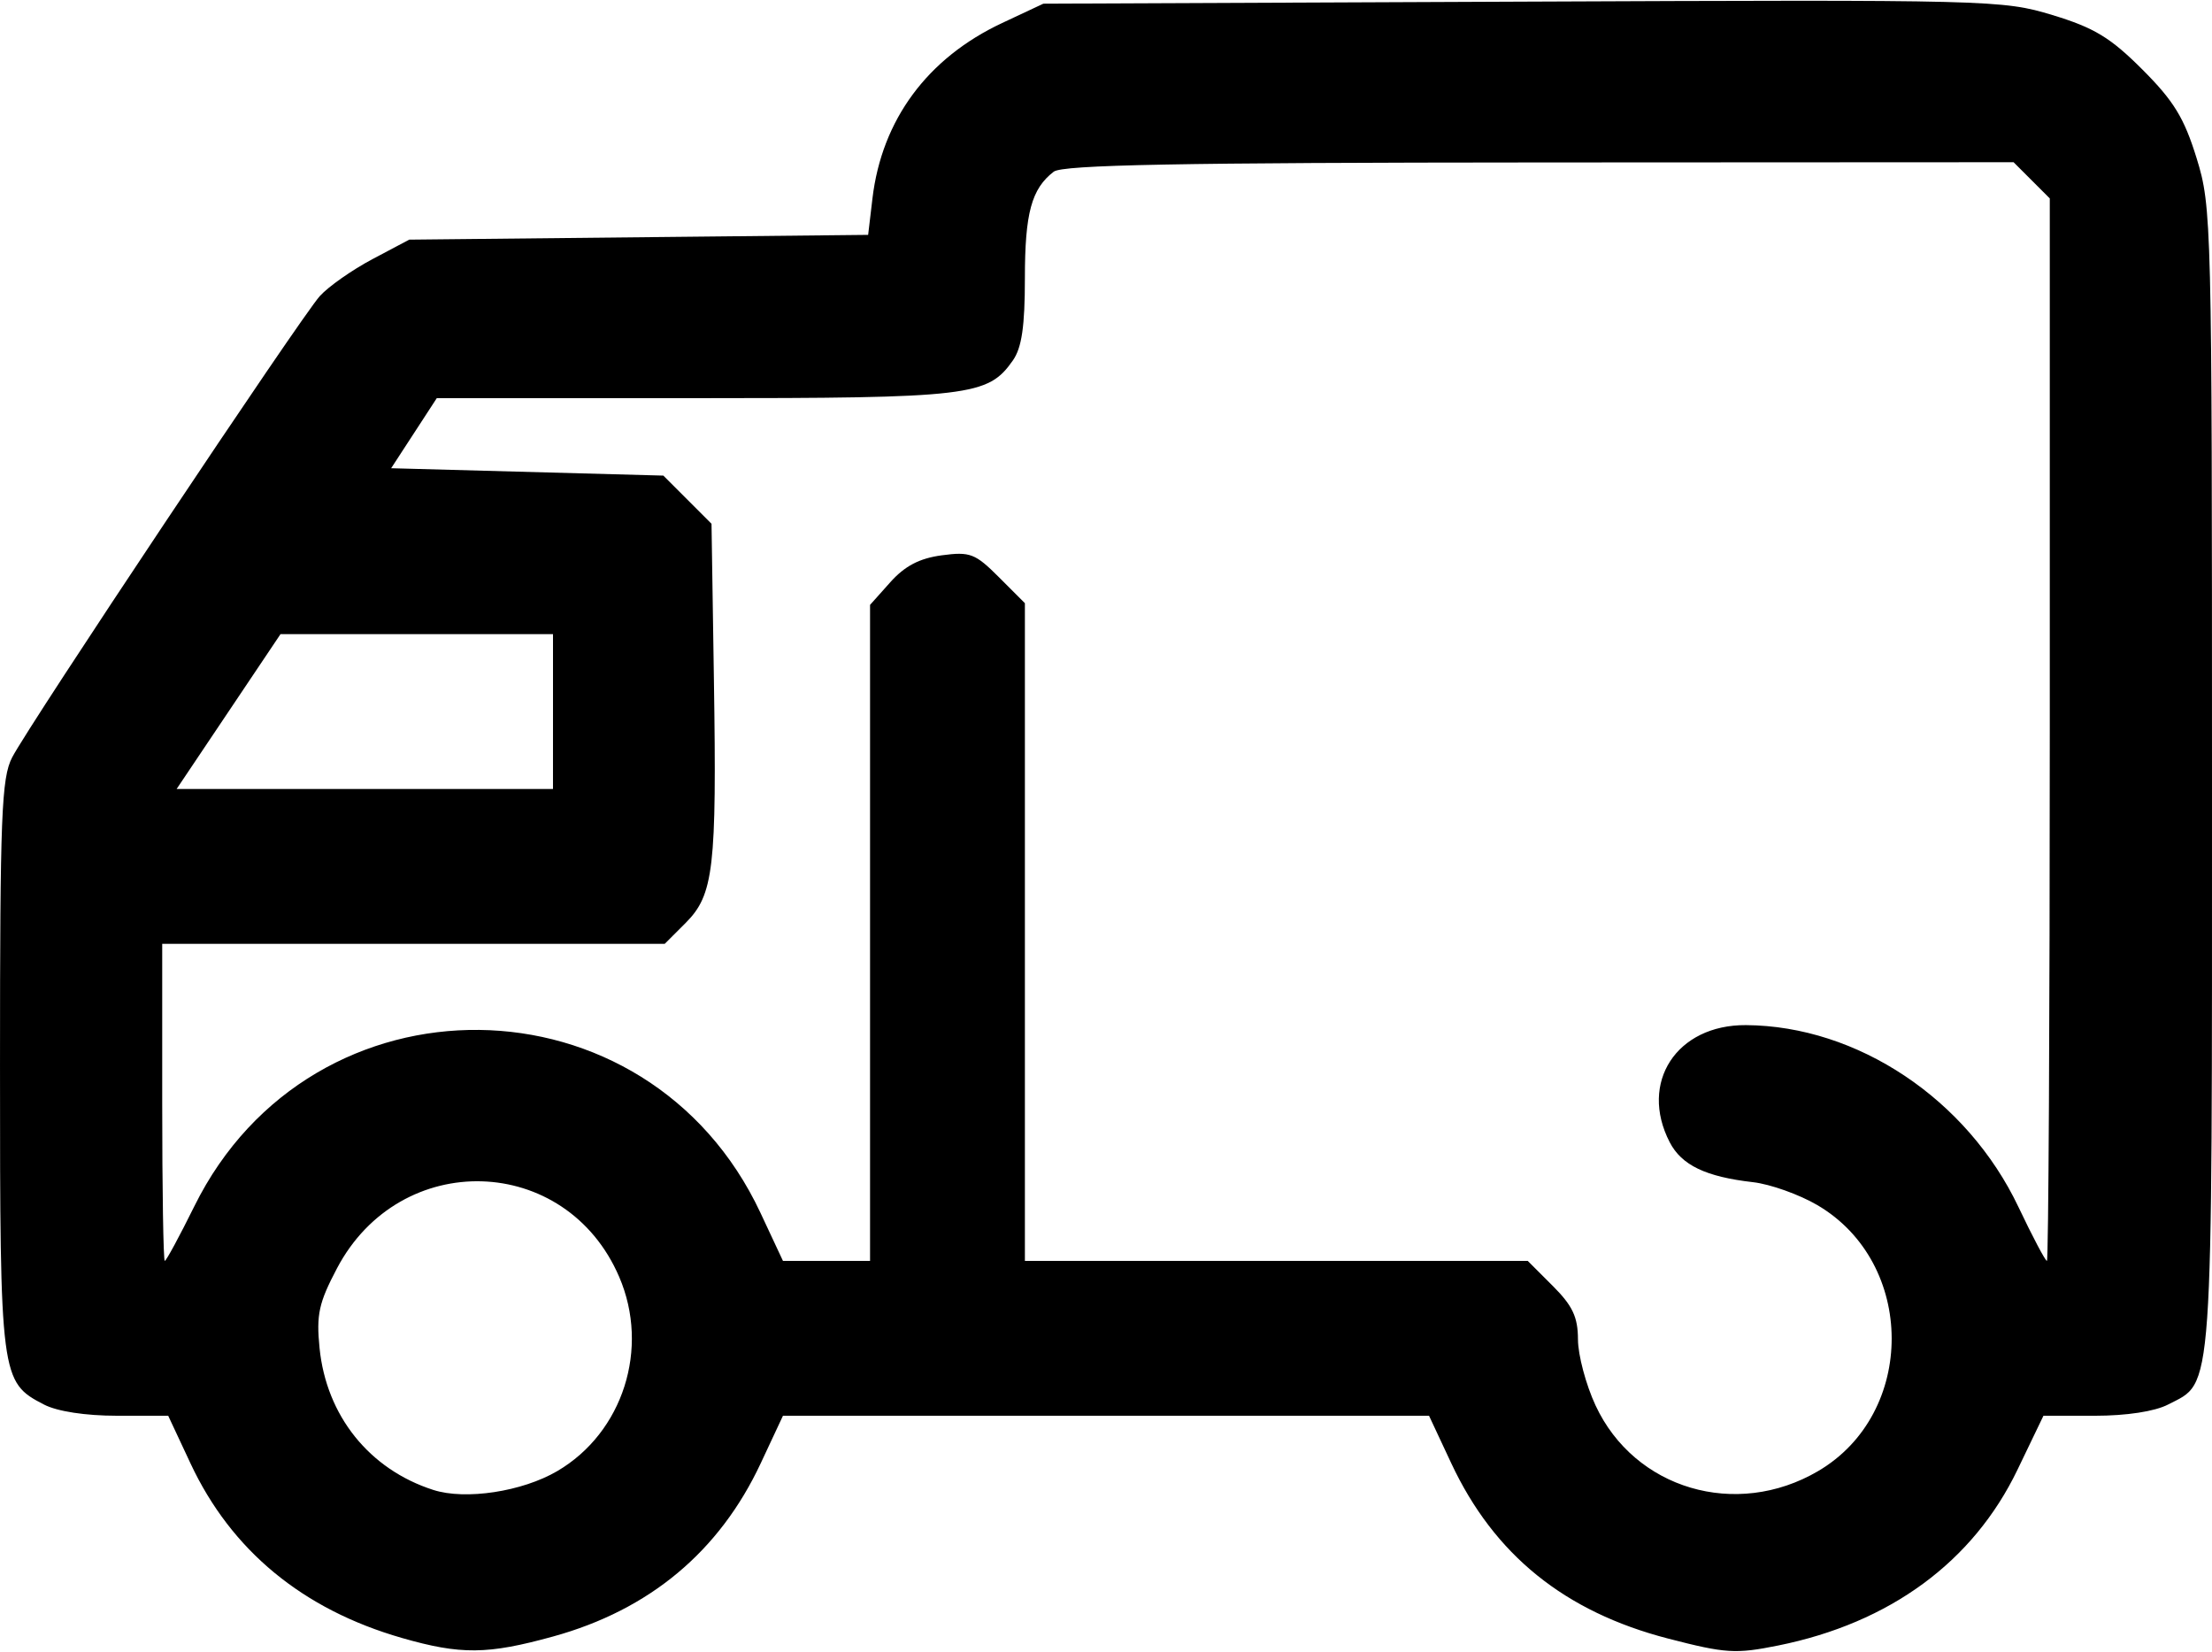 <svg height="224" viewBox="0 0 300 224" width="300" xmlns="http://www.w3.org/2000/svg"><path d="m54.5 222.133c-13.445-3.863-23.141-11.868-28.659-23.66l-3.029-6.473h-6.955c-4.261 0-8.092-.588-9.889-1.517-5.892-3.047-5.967-3.628-5.967-45.983 0-33.856.202-38.99 1.644-41.778 2.326-4.498 39.165-59.732 41.732-62.571 1.168-1.292 4.374-3.542 7.124-5l5-2.651 31.12-.324 31.12-.324.583-4.925c1.265-10.677 7.453-19.053 17.591-23.807l5.586-2.62 64.977-.278c63.543-.272 65.13-.232 71.885 1.82 5.661 1.72 7.86 3.05 12.185 7.376 4.268 4.268 5.677 6.571 7.365 12.036 2.04 6.606 2.087 8.503 2.087 84.202 0 84.992.237 81.62-5.967 84.828-1.8.931-5.63 1.517-9.913 1.517h-6.98l-3.518 7.315c-6.009 12.492-17.302 20.788-32.461 23.844-5.773 1.164-7.105 1.08-14.906-.937-14.053-3.633-23.618-11.365-29.434-23.793l-3.009-6.43h-43.811-43.812l-3.009 6.43c-5.608 11.985-15.083 19.894-28.16 23.505-8.901 2.458-12.535 2.493-20.52.199zm21.076-22.625c8.929-5.233 12.57-16.65 8.4-26.343-7.204-16.746-29.705-17.422-38.277-1.15-2.461 4.672-2.811 6.269-2.362 10.782.916 9.195 6.743 16.471 15.426 19.263 4.366 1.404 12.054.237 16.812-2.552zm171 0c13.353-7.825 13.295-28.226-.103-36.077-2.461-1.442-6.386-2.84-8.723-3.107-6.405-.731-9.688-2.305-11.297-5.416-4.186-8.095.927-15.947 10.344-15.884 15.119.1 30.007 10.039 36.956 24.671 1.908 4.018 3.644 7.305 3.858 7.305.214 0 .389-32.42.389-72.045v-72.045l-2.455-2.455-2.455-2.455-64.295.032c-48.965.024-64.674.322-65.882 1.25-3.017 2.316-3.913 5.622-3.913 14.43 0 6.557-.422 9.445-1.631 11.171-3.387 4.835-5.766 5.117-43.219 5.117h-34.914l-3.093 4.75-3.093 4.75 18.457.5 18.457.5 3.267 3.267 3.267 3.267.326 21.233c.391 25.481-.03 29.091-3.834 32.895l-2.837 2.837h-34.077-34.077v21.5c0 11.825.157 21.5.348 21.5.191 0 1.995-3.334 4.009-7.408 15.966-32.304 61.497-31.771 76.786.9l3.046 6.509h5.906 5.906v-44.484-44.484l2.75-3.078c1.965-2.199 3.955-3.239 6.972-3.644 3.845-.516 4.537-.251 7.75 2.962l3.528 3.528v44.6 44.6h34.1 34.1l3.4 3.4c2.683 2.683 3.402 4.212 3.41 7.25.005 2.118 1.078 6.145 2.384 8.95 5.287 11.355 19.068 15.422 30.182 8.909zm-171.576-103.008v-10.5h-18.478-18.478l-7.045 10.5-7.045 10.5h25.522 25.522z"/></svg>